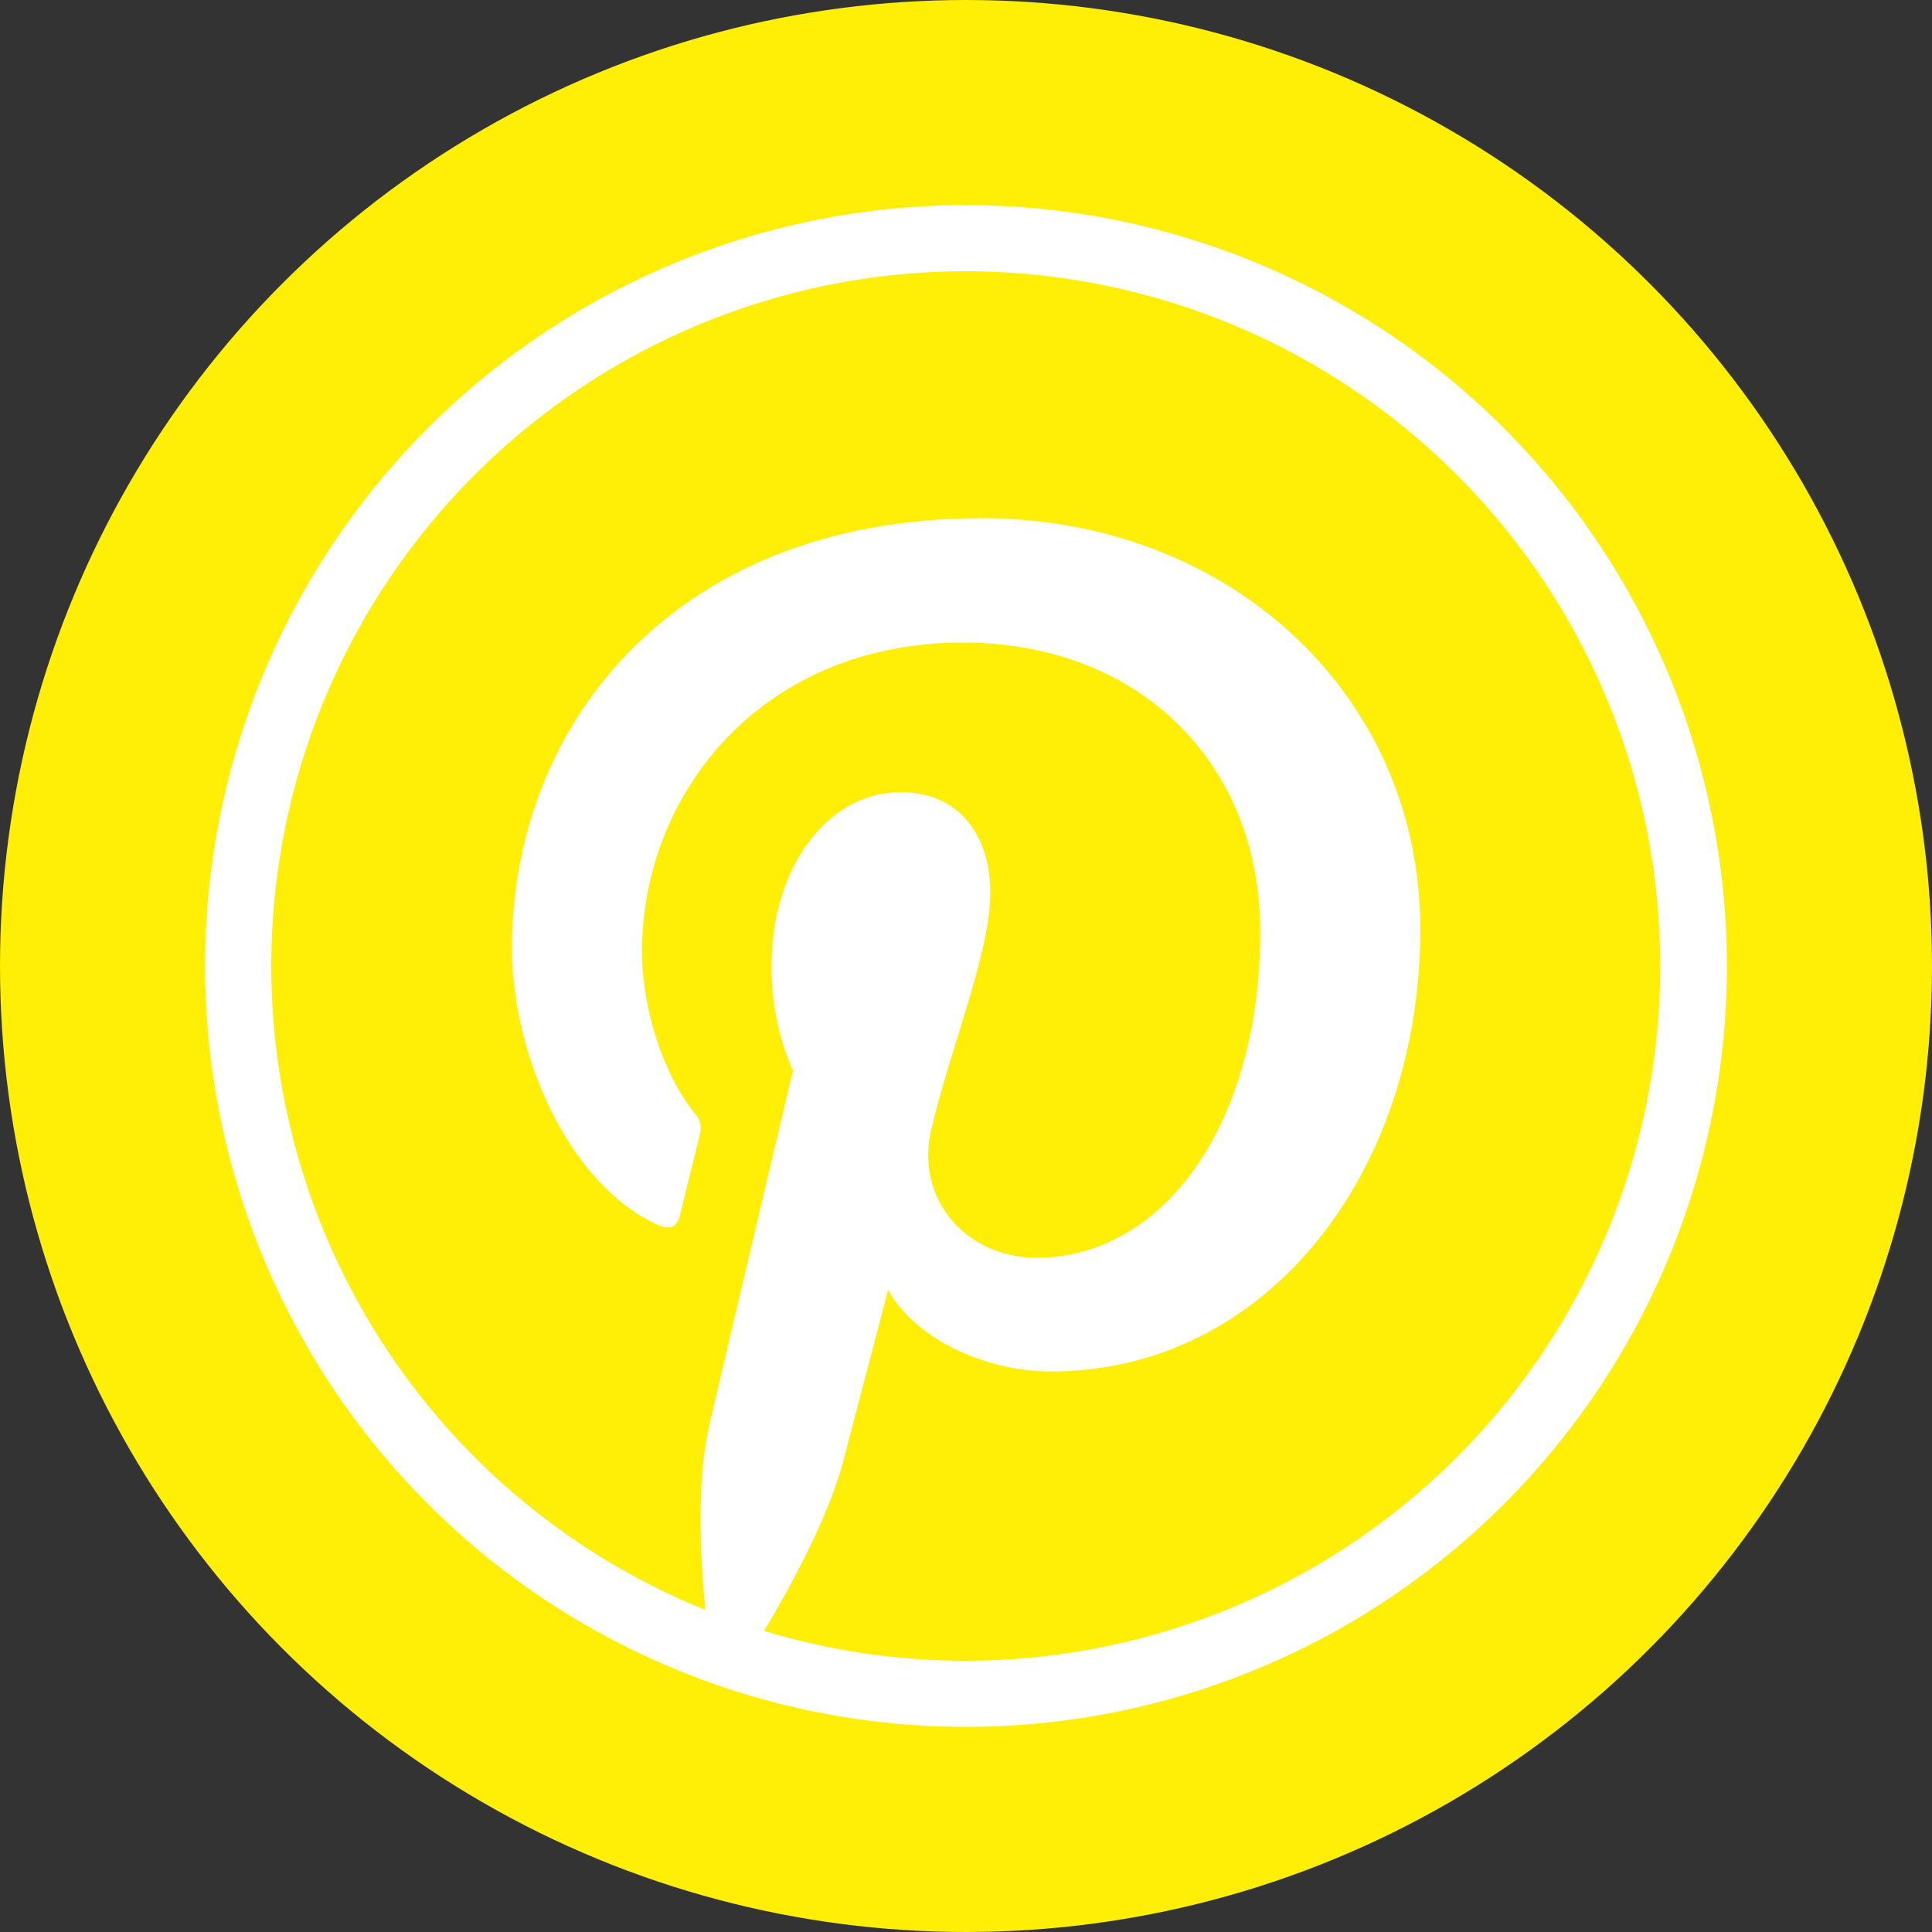 <?xml version="1.0" encoding="UTF-8"?>
<svg xmlns="http://www.w3.org/2000/svg" id="Capa_1" data-name="Capa 1" viewBox="0 0 292 292">
  <rect x="0" y="0" width="292" height="292" fill="#333333" stroke="none"/>
  <defs>
    <style>.cls-1{fill:#ffee06;}.cls-2{fill:#fff;}</style>
  </defs>
  <title>pinterest-300</title>
  <circle class="cls-1" cx="146" cy="146" r="146"></circle>
  <path class="cls-2" d="M150,35A115,115,0,1,0,265,150,115.08,115.08,0,0,0,150,35Zm0,10a105,105,0,1,1-30.52,205.49c4.3-7.19,9.86-17.47,12.06-26,1.31-5,6.7-25.56,6.7-25.56,3.5,6.69,13.74,12.35,24.63,12.35,32.42,0,55.79-29.82,55.79-66.87,0-35.52-29-62.09-66.28-62.09-46.4,0-71,31.14-71,65.05,0,15.77,8.38,35.4,21.81,41.65,2,.95,3.13.54,3.6-1.43.36-1.5,2.17-8.8,3-12.19a3.23,3.23,0,0,0-.75-3.09c-4.44-5.39-8-15.29-8-24.53,0-23.71,17.95-46.66,48.53-46.66,26.41,0,44.9,18,44.9,43.74,0,29.08-14.68,49.23-33.79,49.23-10.55,0-18.45-8.73-15.91-19.43,3-12.78,8.9-26.57,8.9-35.79,0-8.26-4.43-15.14-13.6-15.14-10.79,0-19.45,11.15-19.45,26.1a38.77,38.77,0,0,0,3.22,16s-10.66,45-12.61,53.44-1.43,19.66-.62,28.06A105,105,0,0,1,150,45Z" transform="translate(-4 -4)"></path>
</svg>
